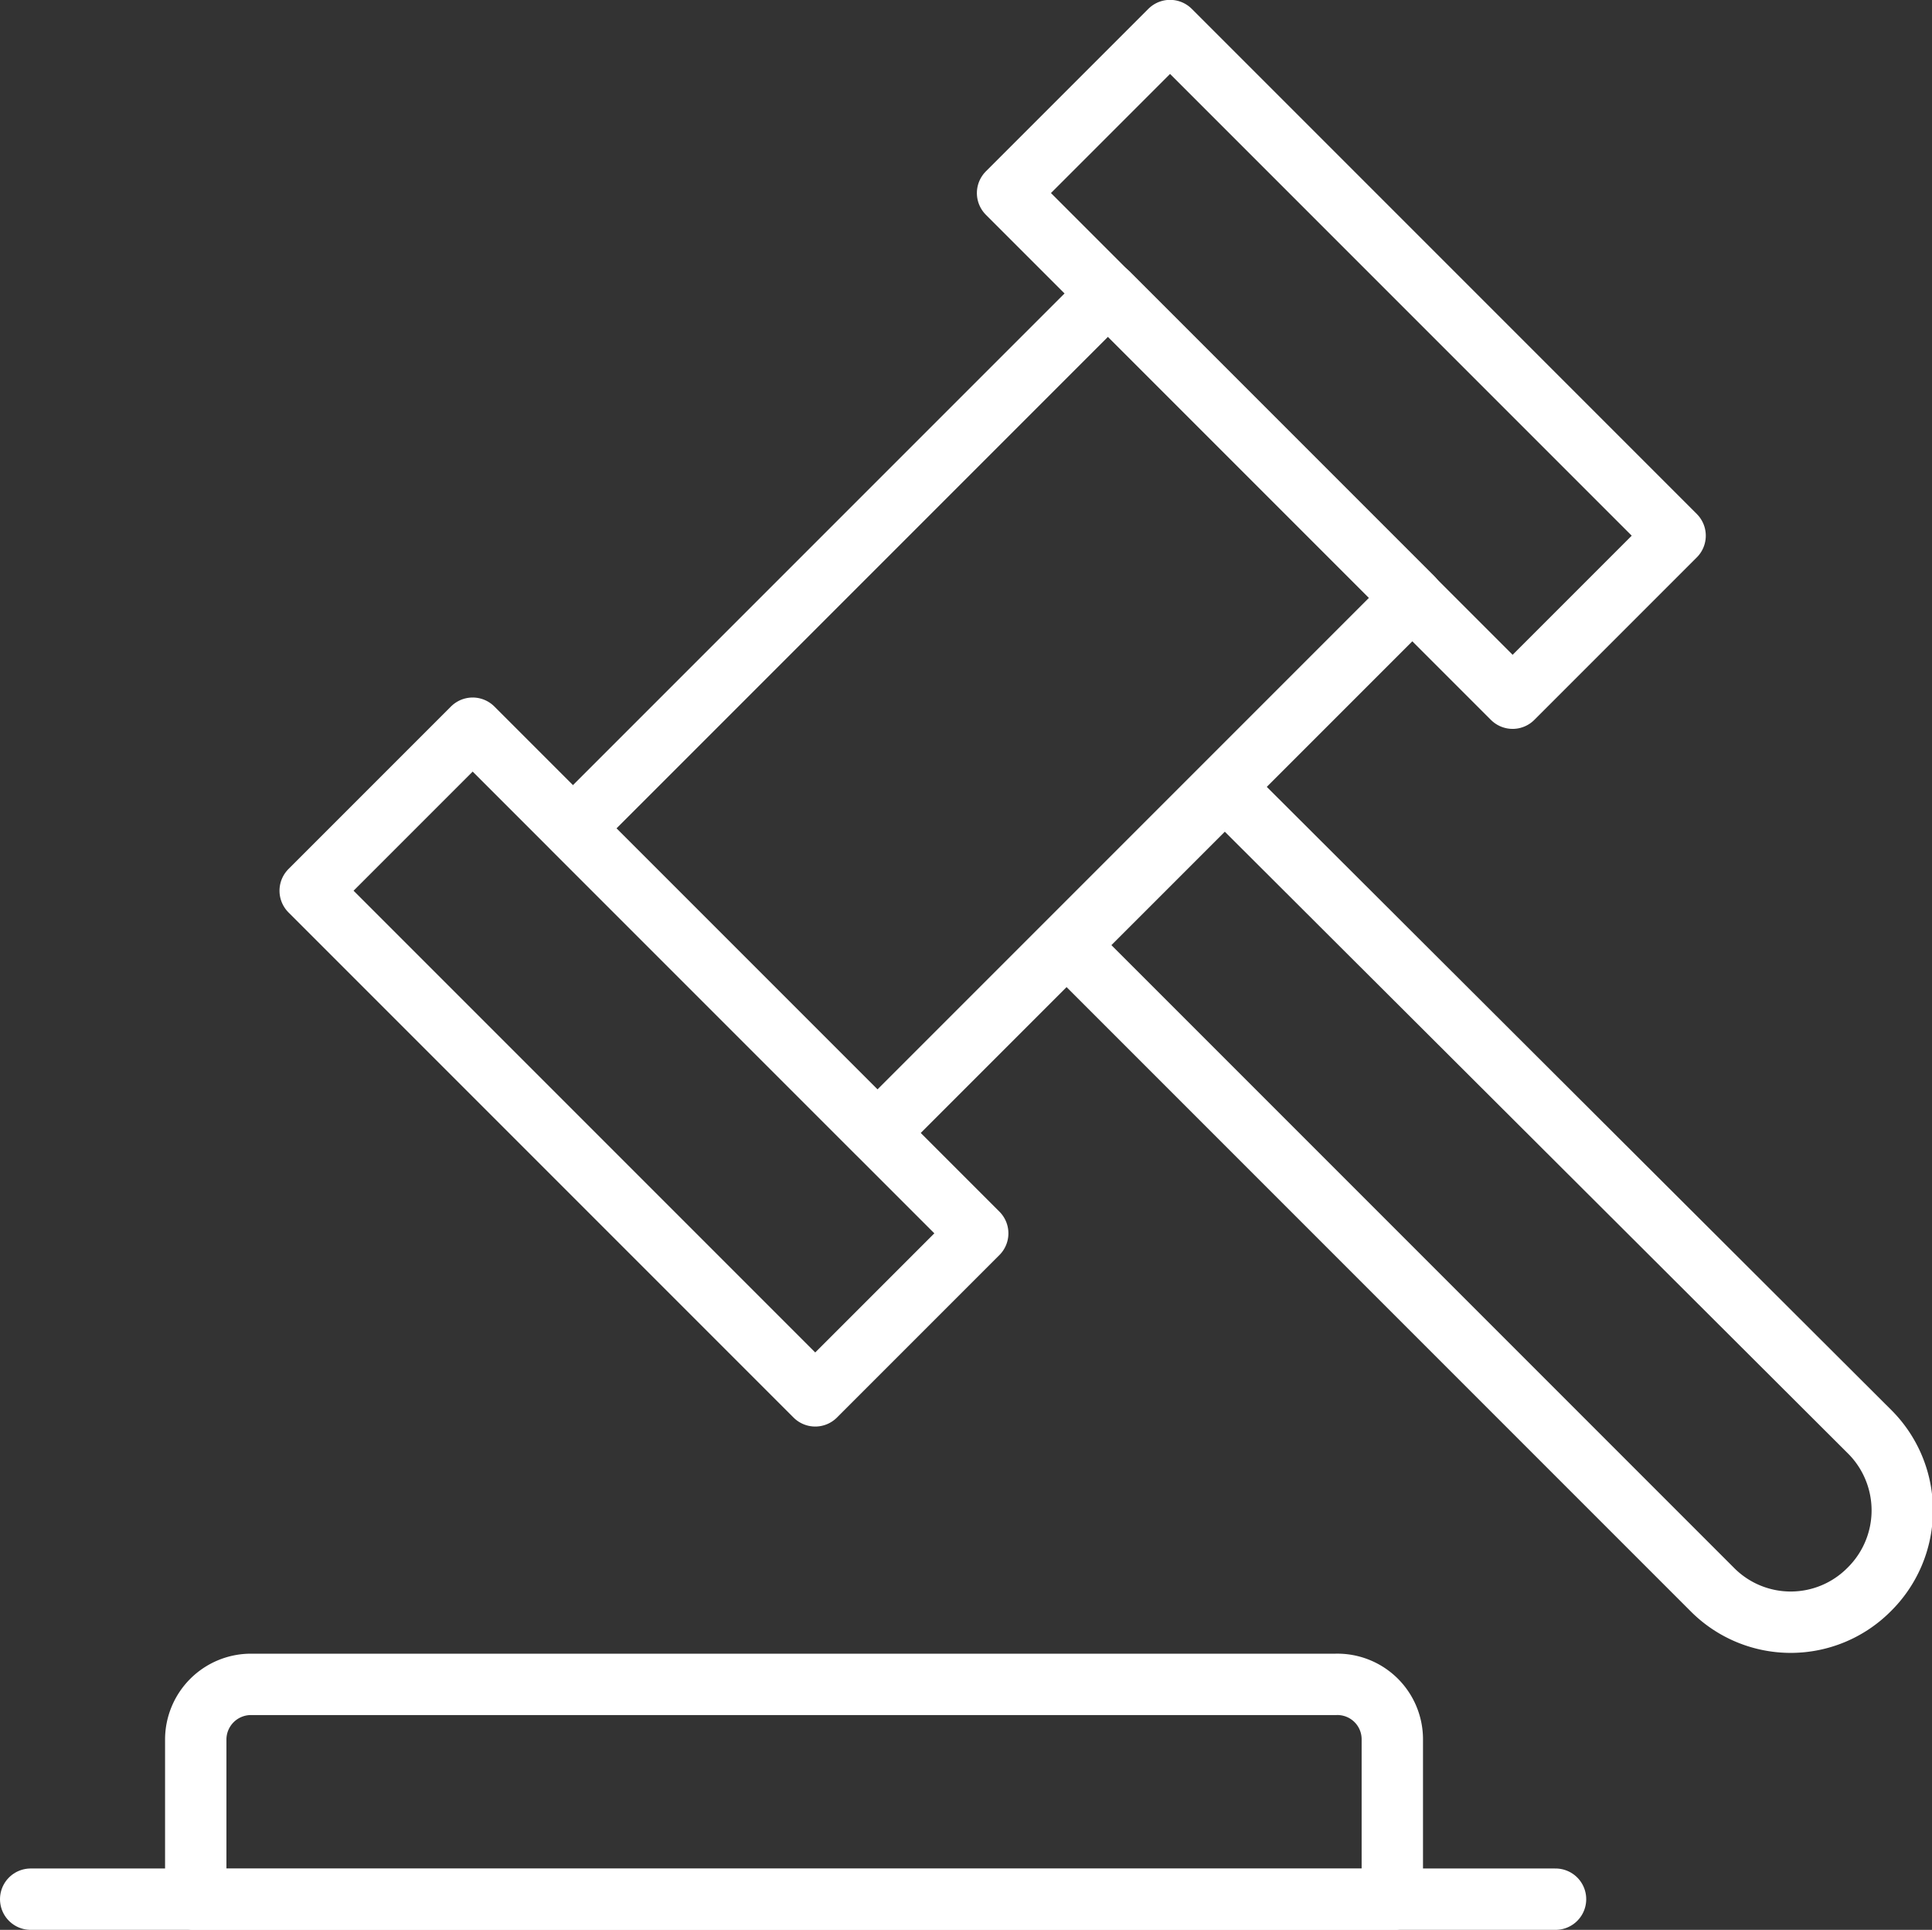 <svg id="obavezno_ico" xmlns="http://www.w3.org/2000/svg" viewBox="0 0 62.97 62.89"><rect x="0" y="0" width="62.97" height="62.89" fill="#333333" stroke="none"/><defs><style>.cls-1{fill:none;stroke:#fff;stroke-linecap:round;stroke-linejoin:round;stroke-width:2px;}</style></defs><rect class="cls-1" x="28.04" y="24.78" width="24.66" height="14.03" transform="translate(-18.67 29.3) rotate(-45)"/><path class="cls-1" d="M68.93,60.35h0a3.6,3.6,0,0,1-5.11,0l-21-21,5.11-5.11,21.05,21A3.62,3.62,0,0,1,68.93,60.35Z" transform="translate(-8.01 -8.55)"/><rect class="cls-1" x="25.26" y="31.52" width="7.49" height="23.28" transform="translate(-30.04 24.6) rotate(-45)"/><rect class="cls-1" x="47.99" y="8.79" width="7.49" height="23.28" transform="translate(-7.31 34.01) rotate(-45)"/><path class="cls-1" d="M51.55,63.44H16.18a1.8,1.8,0,0,0-1.79,1.79v5.22h39V65.23A1.79,1.79,0,0,0,51.55,63.44Z" transform="translate(-8.01 -8.55)"/><line class="cls-1" x1="1" y1="61.89" x2="50.7" y2="61.89"/></svg>